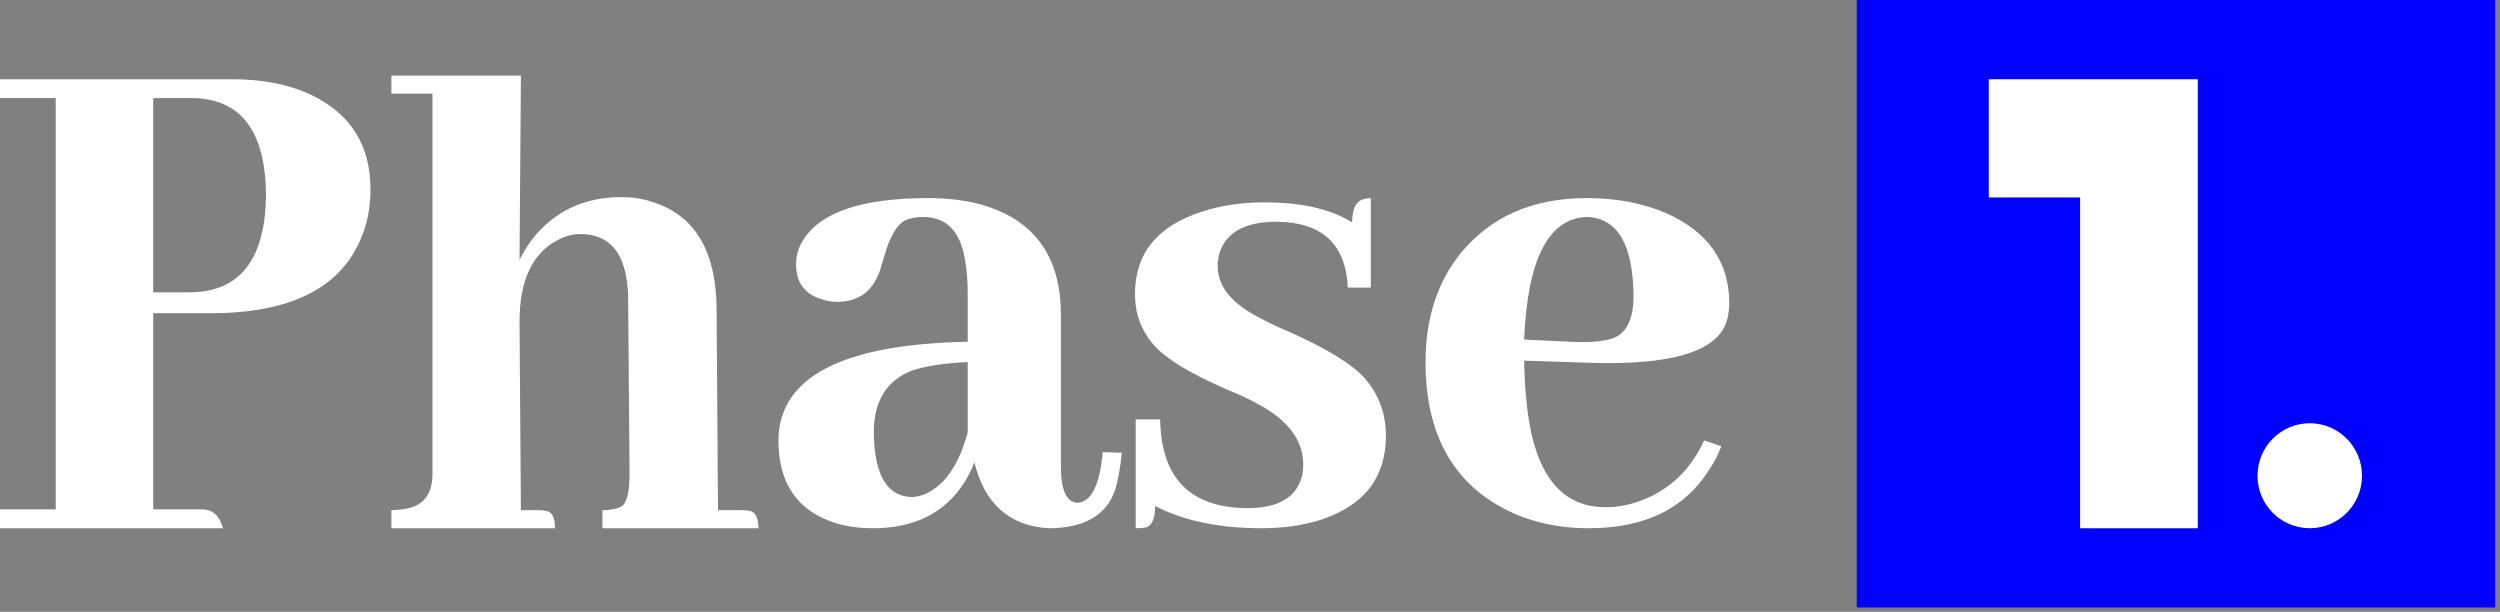 <svg width="237" height="58" viewBox="0 0 237 58" fill="none" xmlns="http://www.w3.org/2000/svg">
<rect x="0" y="0" width="237" height="58" fill="#808080" stroke="none"/>
<path d="M150.424 20.567C146.785 20.705 144.806 24.58 144.488 32.192L148.854 32.399C150.674 32.49 152.039 32.376 152.948 32.055C154.222 31.55 154.859 30.221 154.859 28.065C154.813 23.158 153.335 20.659 150.424 20.567ZM163.183 42.304C162.91 43.038 162.547 43.749 162.092 44.437C159.772 48.197 155.951 50.077 150.629 50.077C147.626 50.077 144.942 49.458 142.577 48.22C137.619 45.606 135.14 40.974 135.14 34.325C135.14 30.243 136.231 26.827 138.415 24.076C141.281 20.544 145.284 18.779 150.424 18.779C153.244 18.779 155.769 19.26 157.998 20.223C161.955 22.012 163.934 24.855 163.934 28.753C163.934 29.533 163.798 30.243 163.525 30.885C162.342 33.453 158.089 34.623 150.765 34.394L144.488 34.187C144.533 36.847 144.761 39.14 145.17 41.066C146.216 45.743 148.559 48.082 152.198 48.082C153.335 48.082 154.45 47.876 155.541 47.463C158.271 46.454 160.272 44.551 161.546 41.754L163.183 42.304Z" fill="white"/>
<rect x="180" y="3.589" width="51" height="51" fill="white"/>
<path d="M118.23 48.176C121.274 48.176 123.023 47.09 123.478 44.917C123.523 44.6 123.546 44.306 123.546 44.035C123.546 41.726 122.092 39.803 119.184 38.264C118.548 37.902 117.525 37.426 116.117 36.838C112.709 35.344 110.46 33.964 109.369 32.697C108.188 31.339 107.597 29.732 107.597 27.876C107.597 24.029 109.71 21.427 113.936 20.069C115.708 19.48 117.684 19.186 119.865 19.186C123.41 19.186 126.181 19.82 128.181 21.087C128.181 19.729 128.589 18.983 129.407 18.847C129.589 18.802 129.771 18.779 129.953 18.779V27.265H127.772C127.59 23.147 125.341 21.065 121.024 21.019C118.116 21.019 116.321 21.97 115.64 23.871C115.503 24.323 115.435 24.776 115.435 25.229C115.435 27.175 116.798 28.827 119.525 30.185C120.07 30.502 120.979 30.932 122.251 31.475C125.795 33.059 128.158 34.507 129.339 35.82C130.702 37.359 131.384 39.192 131.384 41.319C131.384 45.257 129.339 47.904 125.25 49.262C123.569 49.806 121.683 50.077 119.593 50.077C115.594 50.077 112.232 49.376 109.506 47.972C109.506 49.149 109.21 49.828 108.62 50.009C108.347 50.054 108.029 50.077 107.665 50.077V39.758H109.983C110.074 45.325 112.823 48.131 118.23 48.176Z" fill="white"/>
<path d="M99.39 50.077C95.681 49.848 93.339 47.761 92.365 43.817C92.134 44.459 91.832 45.078 91.461 45.675C89.607 48.61 86.709 50.077 82.767 50.077C81.469 50.077 80.287 49.917 79.22 49.596C75.604 48.449 73.795 45.835 73.795 41.754C73.842 35.746 79.823 32.628 91.74 32.399V27.928C91.74 26.598 91.647 25.451 91.461 24.488C90.998 21.874 89.676 20.567 87.497 20.567C86.848 20.567 86.268 20.682 85.758 20.911C84.97 21.37 84.321 22.516 83.811 24.351C83.625 24.993 83.486 25.451 83.393 25.726C82.698 27.652 81.353 28.616 79.359 28.616C78.896 28.616 78.455 28.547 78.038 28.409C76.322 27.951 75.465 26.827 75.465 25.038C75.465 24.259 75.673 23.525 76.091 22.837C77.713 20.132 81.678 18.779 87.984 18.779C89.607 18.779 91.114 18.939 92.505 19.26C97.883 20.59 100.573 24.121 100.573 29.854V44.23C100.573 46.431 101.083 47.578 102.103 47.669C103.447 47.624 104.259 46.019 104.537 42.854L106.345 42.923C106.206 44.345 105.998 45.514 105.719 46.431C104.885 48.862 102.775 50.077 99.39 50.077ZM86.384 47.119C86.709 47.119 87.08 47.05 87.497 46.913C89.444 46.179 90.859 44.207 91.74 40.997V34.325C89.653 34.416 87.937 34.669 86.593 35.081C84.089 35.999 82.837 37.971 82.837 40.997C82.883 44.987 84.066 47.028 86.384 47.119Z" fill="white"/>
<path d="M51.033 48.361C51.297 48.361 51.539 48.383 51.759 48.427C52.332 48.515 52.618 49.065 52.618 50.077H37.103V48.361C37.411 48.361 37.719 48.339 38.027 48.294C40.008 48.118 40.998 46.996 40.998 44.928V8.881H37.103V7.164H49.383L49.251 24.629C49.559 24.013 49.933 23.397 50.373 22.78C52.486 20.052 55.324 18.687 58.889 18.687C60.034 18.687 61.09 18.863 62.058 19.215C65.976 20.536 67.934 23.947 67.934 29.448L68.066 48.361H70.245C70.509 48.361 70.773 48.383 71.037 48.427C71.609 48.515 71.895 49.065 71.895 50.077H57.107V48.361C57.855 48.361 58.449 48.251 58.889 48.031C59.418 47.722 59.682 46.688 59.682 44.928L59.55 28.326C59.55 27.886 59.528 27.49 59.484 27.138C59.176 23.837 57.679 22.186 54.994 22.186C54.29 22.186 53.564 22.384 52.816 22.78C50.439 24.057 49.251 26.632 49.251 30.505L49.383 48.361H51.033Z" fill="white"/>
<path d="M18.287 9.294H14.524V27.713H18.023C22.733 27.669 25.131 24.611 25.22 18.537C25.175 12.463 22.865 9.382 18.287 9.294ZM21.126 50.077H0V48.294H5.282V9.294H0V7.512H22.05C24.955 7.512 27.464 8.018 29.577 9.03C33.274 10.835 35.122 13.805 35.122 17.943C35.122 19.615 34.836 21.134 34.264 22.498C32.328 27.295 27.552 29.694 19.938 29.694H14.524V48.294H19.344C20.268 48.383 20.862 48.977 21.126 50.077Z" fill="white"/>
<path d="M236.546 57.589H176.018V0L236.546 0V57.589ZM188.537 7.512V18.717H197.192V50.077H208.35V7.512H188.537ZM218.964 40.123C216.229 40.123 214.011 42.352 214.011 45.1C214.011 47.849 216.229 50.077 218.964 50.077C221.7 50.077 223.918 47.849 223.918 45.1C223.918 42.352 221.7 40.123 218.964 40.123Z" fill="#0000FF"/>
</svg>
